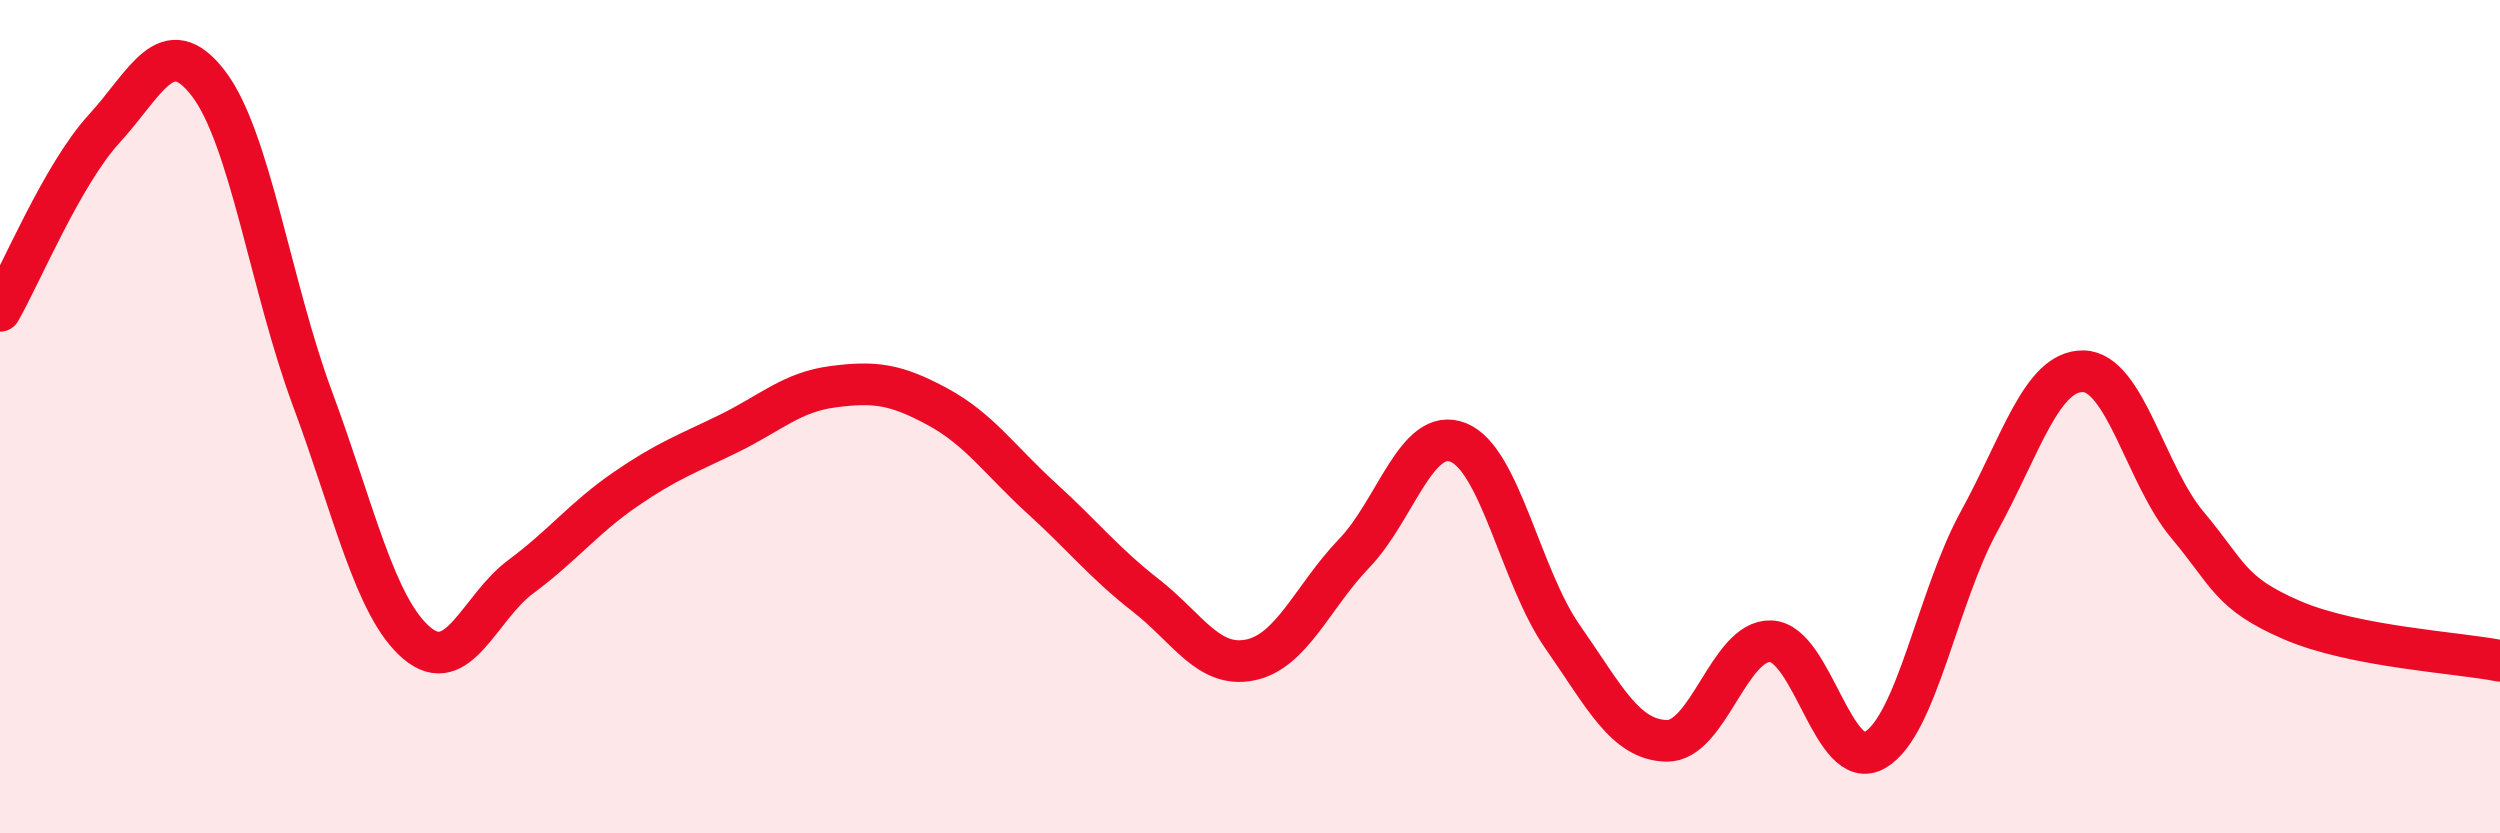
    <svg width="60" height="20" viewBox="0 0 60 20" xmlns="http://www.w3.org/2000/svg">
      <path
        d="M 0,7.46 C 0.5,6.59 1.5,4.18 2.5,3.09 C 3.5,2 4,0.7 5,2 C 6,3.3 6.5,6.88 7.5,9.57 C 8.5,12.26 9,14.58 10,15.43 C 11,16.28 11.5,14.58 12.5,13.84 C 13.5,13.1 14,12.44 15,11.75 C 16,11.06 16.5,10.89 17.5,10.4 C 18.5,9.91 19,9.41 20,9.28 C 21,9.15 21.5,9.22 22.5,9.76 C 23.5,10.3 24,11.05 25,11.96 C 26,12.87 26.5,13.51 27.5,14.29 C 28.5,15.07 29,16.04 30,15.84 C 31,15.64 31.5,14.32 32.5,13.28 C 33.5,12.24 34,10.22 35,10.62 C 36,11.02 36.5,13.85 37.5,15.28 C 38.5,16.71 39,17.76 40,17.78 C 41,17.8 41.5,15.35 42.5,15.39 C 43.5,15.43 44,18.58 45,18 C 46,17.42 46.5,14.33 47.5,12.51 C 48.5,10.69 49,8.89 50,8.91 C 51,8.93 51.5,11.41 52.5,12.6 C 53.5,13.79 53.5,14.23 55,14.88 C 56.5,15.53 59,15.66 60,15.86L60 20L0 20Z"
        fill="#EB0A25"
        opacity="0.1"
        stroke-linecap="round"
        stroke-linejoin="round"
      />
      <path
        d="M 0,7.46 C 0.5,6.59 1.5,4.18 2.5,3.09 C 3.5,2 4,0.7 5,2 C 6,3.3 6.5,6.88 7.5,9.57 C 8.5,12.26 9,14.58 10,15.43 C 11,16.28 11.5,14.58 12.5,13.84 C 13.5,13.1 14,12.44 15,11.75 C 16,11.06 16.5,10.89 17.5,10.4 C 18.5,9.91 19,9.41 20,9.28 C 21,9.15 21.5,9.22 22.5,9.76 C 23.5,10.3 24,11.05 25,11.96 C 26,12.87 26.5,13.51 27.5,14.29 C 28.5,15.07 29,16.04 30,15.84 C 31,15.64 31.5,14.32 32.5,13.28 C 33.5,12.24 34,10.22 35,10.62 C 36,11.02 36.5,13.85 37.5,15.28 C 38.5,16.71 39,17.76 40,17.78 C 41,17.8 41.5,15.35 42.5,15.39 C 43.5,15.43 44,18.58 45,18 C 46,17.42 46.5,14.33 47.5,12.51 C 48.5,10.69 49,8.89 50,8.91 C 51,8.93 51.5,11.41 52.5,12.6 C 53.5,13.79 53.5,14.23 55,14.88 C 56.5,15.53 59,15.66 60,15.86"
        stroke="#EB0A25"
        stroke-width="1"
        fill="none"
        stroke-linecap="round"
        stroke-linejoin="round"
      />
    </svg>
  